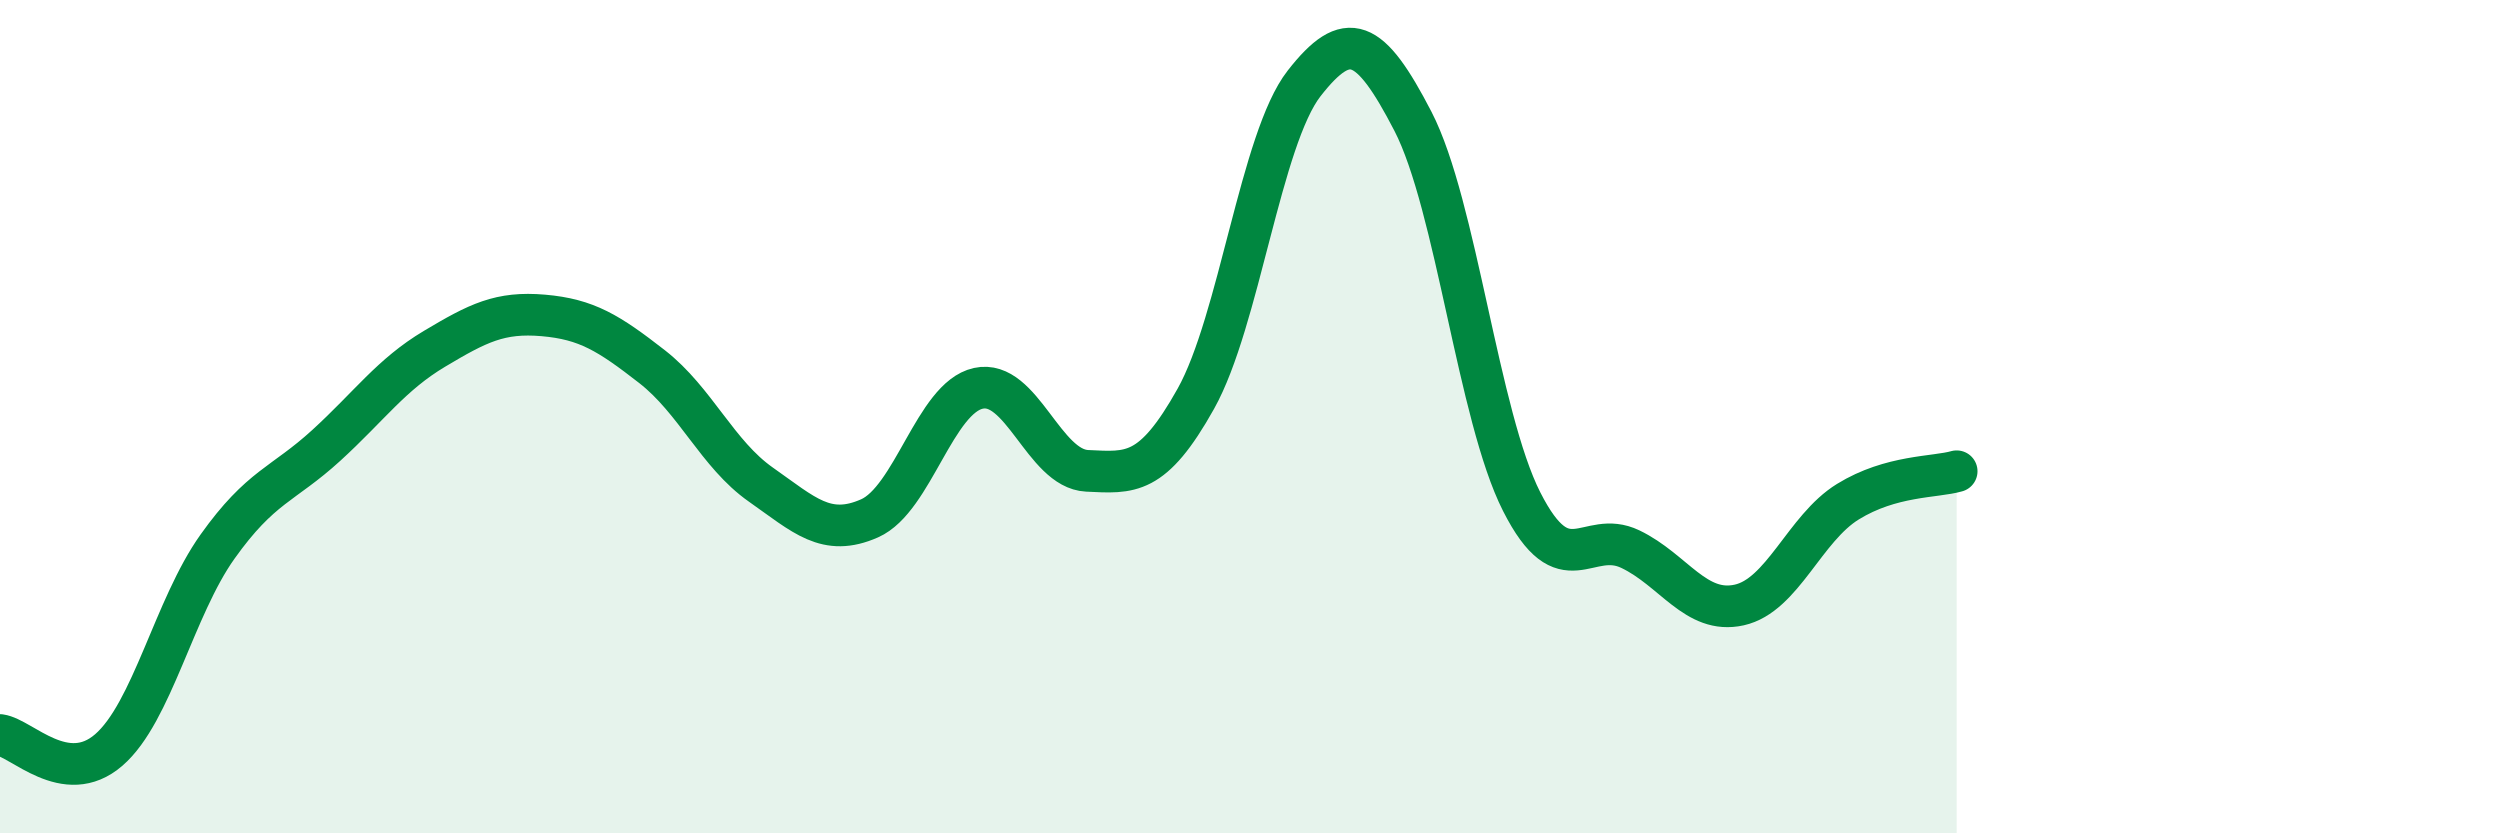 
    <svg width="60" height="20" viewBox="0 0 60 20" xmlns="http://www.w3.org/2000/svg">
      <path
        d="M 0,17.64 C 0.52,17.71 1.57,18.9 2.61,18 C 3.65,17.1 4.18,14.58 5.22,13.12 C 6.26,11.66 6.79,11.64 7.83,10.69 C 8.87,9.74 9.39,8.99 10.43,8.37 C 11.47,7.75 12,7.48 13.04,7.57 C 14.08,7.66 14.61,7.99 15.65,8.8 C 16.69,9.61 17.22,10.9 18.26,11.63 C 19.3,12.36 19.83,12.9 20.87,12.44 C 21.91,11.98 22.44,9.55 23.48,9.32 C 24.52,9.09 25.05,11.25 26.09,11.3 C 27.13,11.35 27.66,11.43 28.7,9.57 C 29.74,7.71 30.26,3.33 31.3,2 C 32.34,0.67 32.87,0.9 33.91,2.91 C 34.95,4.92 35.48,9.99 36.52,12.04 C 37.56,14.09 38.09,12.68 39.13,13.18 C 40.17,13.68 40.7,14.75 41.74,14.52 C 42.78,14.29 43.31,12.68 44.35,12.04 C 45.39,11.4 46.44,11.46 46.96,11.31L46.96 20L0 20Z"
        fill="#008740"
        opacity="0.1"
        stroke-linecap="round"
        stroke-linejoin="round"
      />
      <path
        d="M 0,17.64 C 0.52,17.71 1.57,18.9 2.61,18 C 3.65,17.1 4.18,14.58 5.22,13.12 C 6.26,11.66 6.79,11.64 7.83,10.69 C 8.87,9.74 9.39,8.99 10.43,8.37 C 11.47,7.75 12,7.48 13.04,7.57 C 14.08,7.66 14.61,7.99 15.65,8.8 C 16.69,9.61 17.22,10.9 18.26,11.63 C 19.3,12.36 19.83,12.9 20.87,12.44 C 21.91,11.98 22.44,9.55 23.48,9.32 C 24.52,9.09 25.05,11.25 26.09,11.3 C 27.13,11.35 27.66,11.43 28.7,9.57 C 29.74,7.71 30.26,3.33 31.3,2 C 32.34,0.67 32.87,0.9 33.91,2.91 C 34.95,4.92 35.48,9.99 36.52,12.04 C 37.56,14.09 38.09,12.68 39.13,13.18 C 40.17,13.68 40.7,14.75 41.74,14.52 C 42.78,14.29 43.31,12.68 44.35,12.04 C 45.39,11.4 46.44,11.46 46.96,11.31"
        stroke="#008740"
        stroke-width="1"
        fill="none"
        stroke-linecap="round"
        stroke-linejoin="round"
      />
    </svg>
  